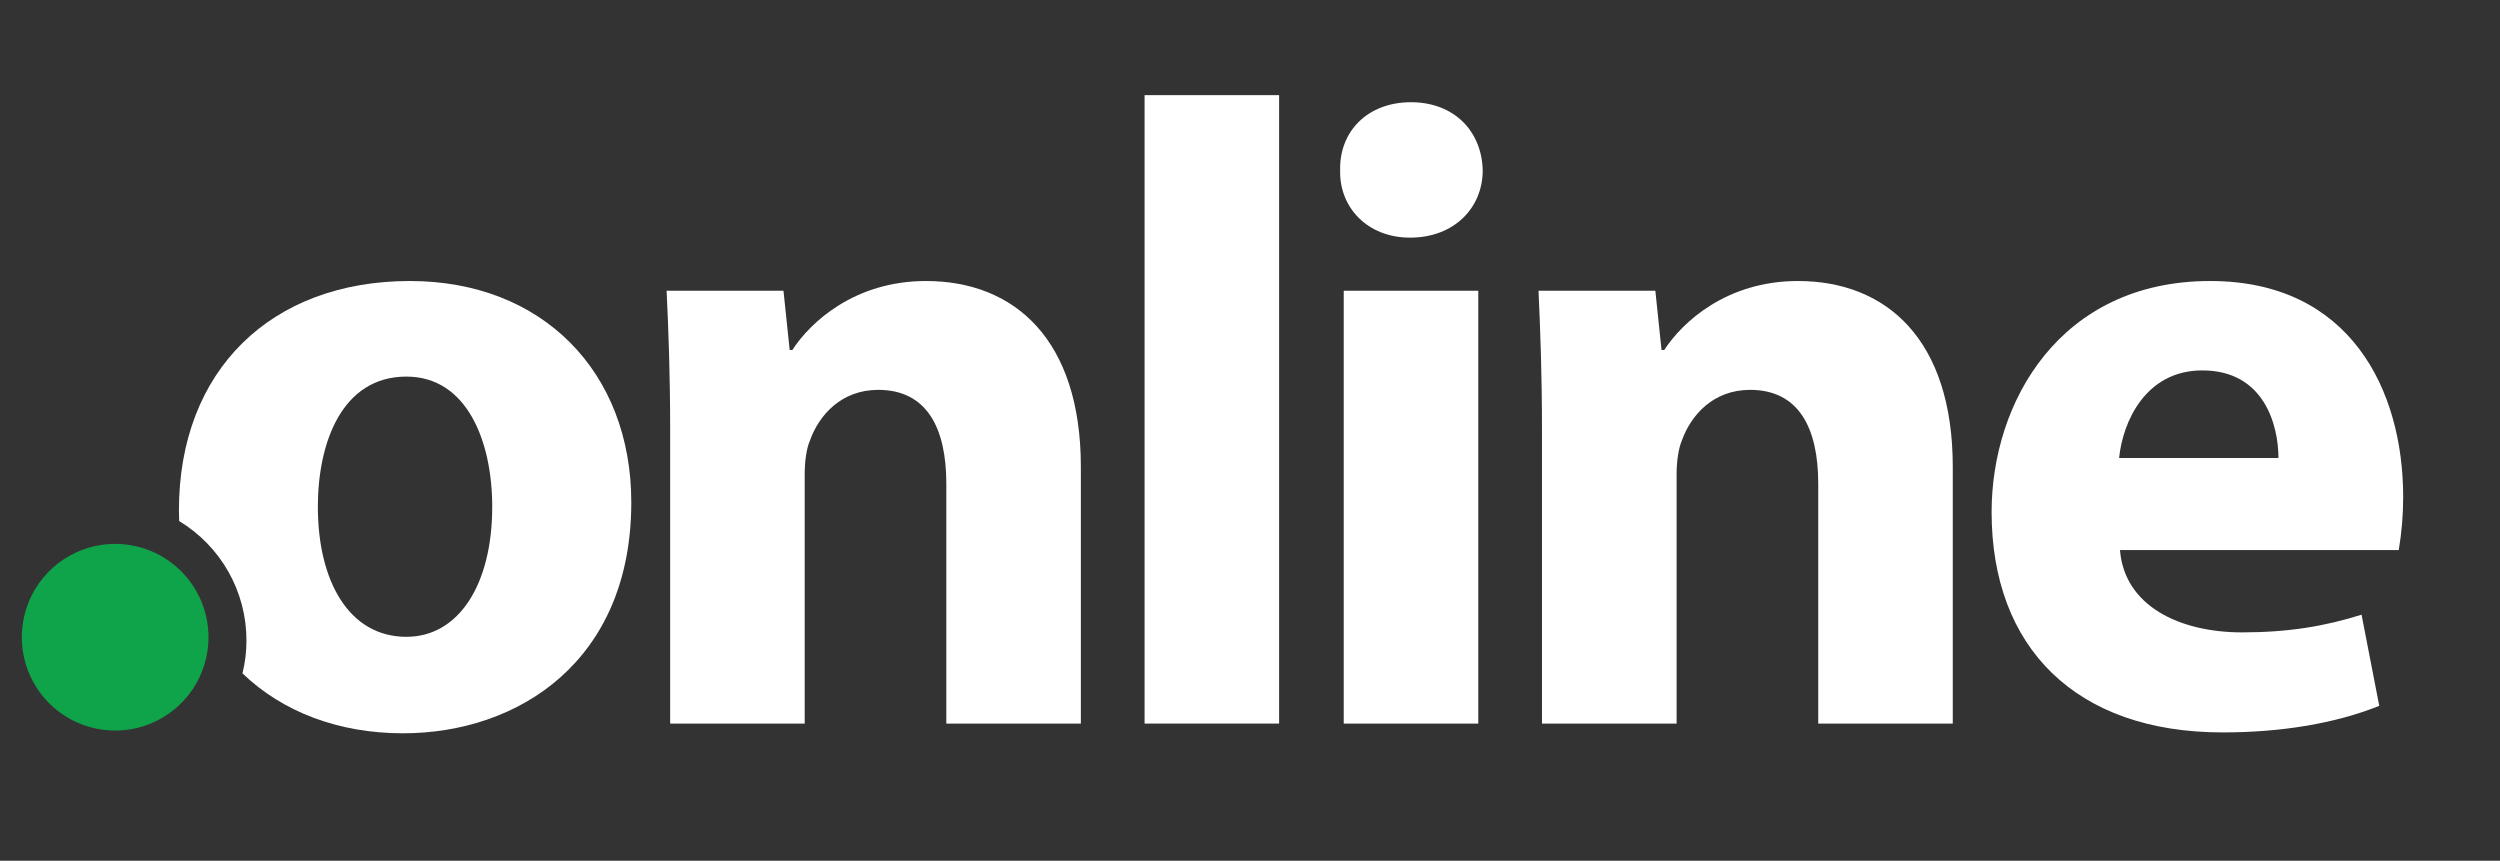 <?xml version="1.0" standalone="no"?><svg width="700" height="241" viewBox="0 0 700 241" fill="none" xmlns="http://www.w3.org/2000/svg">
<rect x="0" y="0" width="700" height="241" fill="#333333" stroke="none"/>
<g id="online_New_Logo-Green dot+White type 1">
<g id="Group">
<g id="Group_2">
<path id="Vector" d="M187.645 120.074C187.645 104.951 187.16 92.072 186.651 81.406H219.374L221.108 98.007H221.85C226.807 90.332 239.202 78.683 259.268 78.683C284.053 78.683 302.641 95.047 302.641 130.735V202.6H264.971V135.43C264.971 119.817 259.52 109.162 245.894 109.162C235.481 109.162 229.278 116.353 226.807 123.292C225.809 125.516 225.314 129.232 225.314 132.707V202.6H187.645V120.074Z" fill="white"/>
<path id="Vector_2" d="M320.482 26.641H358.152V202.6H320.482V26.641Z" fill="white"/>
<path id="Vector_3" d="M415.16 47.7C415.16 58.114 407.233 66.54 394.809 66.54C382.918 66.54 374.99 58.114 375.238 47.7C374.99 36.793 382.918 28.623 395.066 28.623C407.214 28.623 414.913 36.793 415.16 47.7ZM376.245 202.6V81.406H413.92V202.6H376.245Z" fill="white"/>
<path id="Vector_4" d="M431.756 120.074C431.756 104.951 431.272 92.072 430.787 81.406H463.495L465.23 98.007H465.986C470.943 90.332 483.338 78.683 503.418 78.683C528.189 78.683 546.776 95.047 546.776 130.735V202.6H509.107V135.43C509.107 119.817 503.655 109.162 490.025 109.162C479.616 109.162 473.419 116.353 470.943 123.292C469.973 125.516 469.45 129.232 469.45 132.707V202.6H431.756V120.074Z" fill="white"/>
<path id="Vector_5" d="M593.595 154.023C594.831 169.635 610.206 177.068 627.8 177.068C640.68 177.068 651.093 175.334 661.235 172.111L666.192 197.638C653.802 202.6 638.698 205.076 622.329 205.076C581.185 205.076 557.65 181.284 557.65 143.372C557.65 112.641 576.727 78.683 618.855 78.683C658.022 78.683 672.888 109.162 672.888 139.147C672.894 144.131 672.479 149.108 671.648 154.023H593.595ZM637.966 128.249C637.966 119.076 633.993 103.715 616.646 103.715C600.771 103.715 594.356 118.088 593.348 128.249H637.966Z" fill="white"/>
</g>
<path id="Vector_6" d="M114.791 78.683C75.876 78.683 50.102 103.715 50.102 142.873C50.102 143.886 50.127 144.898 50.166 145.896C55.922 149.373 60.682 154.278 63.984 160.136C67.285 165.994 69.017 172.607 69.01 179.331C69.01 182.434 68.636 185.525 67.896 188.538C79.162 199.402 94.944 205.323 112.8 205.323C145.265 205.323 176.762 185.005 176.762 140.639C176.747 104.205 151.957 78.683 114.791 78.683ZM113.793 178.309C97.686 178.309 88.998 162.682 88.998 141.879C88.998 124.038 95.69 105.445 113.783 105.445C130.884 105.445 137.823 123.781 137.823 141.879C137.832 163.69 128.417 178.309 113.793 178.309Z" fill="white"/>
<path id="Vector_7" d="M58.379 178.425C58.379 183.594 56.846 188.647 53.974 192.946C51.102 197.244 47.021 200.594 42.245 202.572C37.469 204.551 32.214 205.068 27.144 204.06C22.074 203.052 17.417 200.563 13.762 196.909C10.106 193.254 7.616 188.597 6.607 183.527C5.598 178.457 6.115 173.202 8.093 168.426C10.07 163.65 13.419 159.568 17.717 156.695C22.015 153.823 27.068 152.289 32.237 152.288C39.169 152.288 45.818 155.041 50.72 159.943C55.623 164.844 58.378 171.493 58.379 178.425Z" fill="#10A44A"/>
</g>
</g>
</svg>
